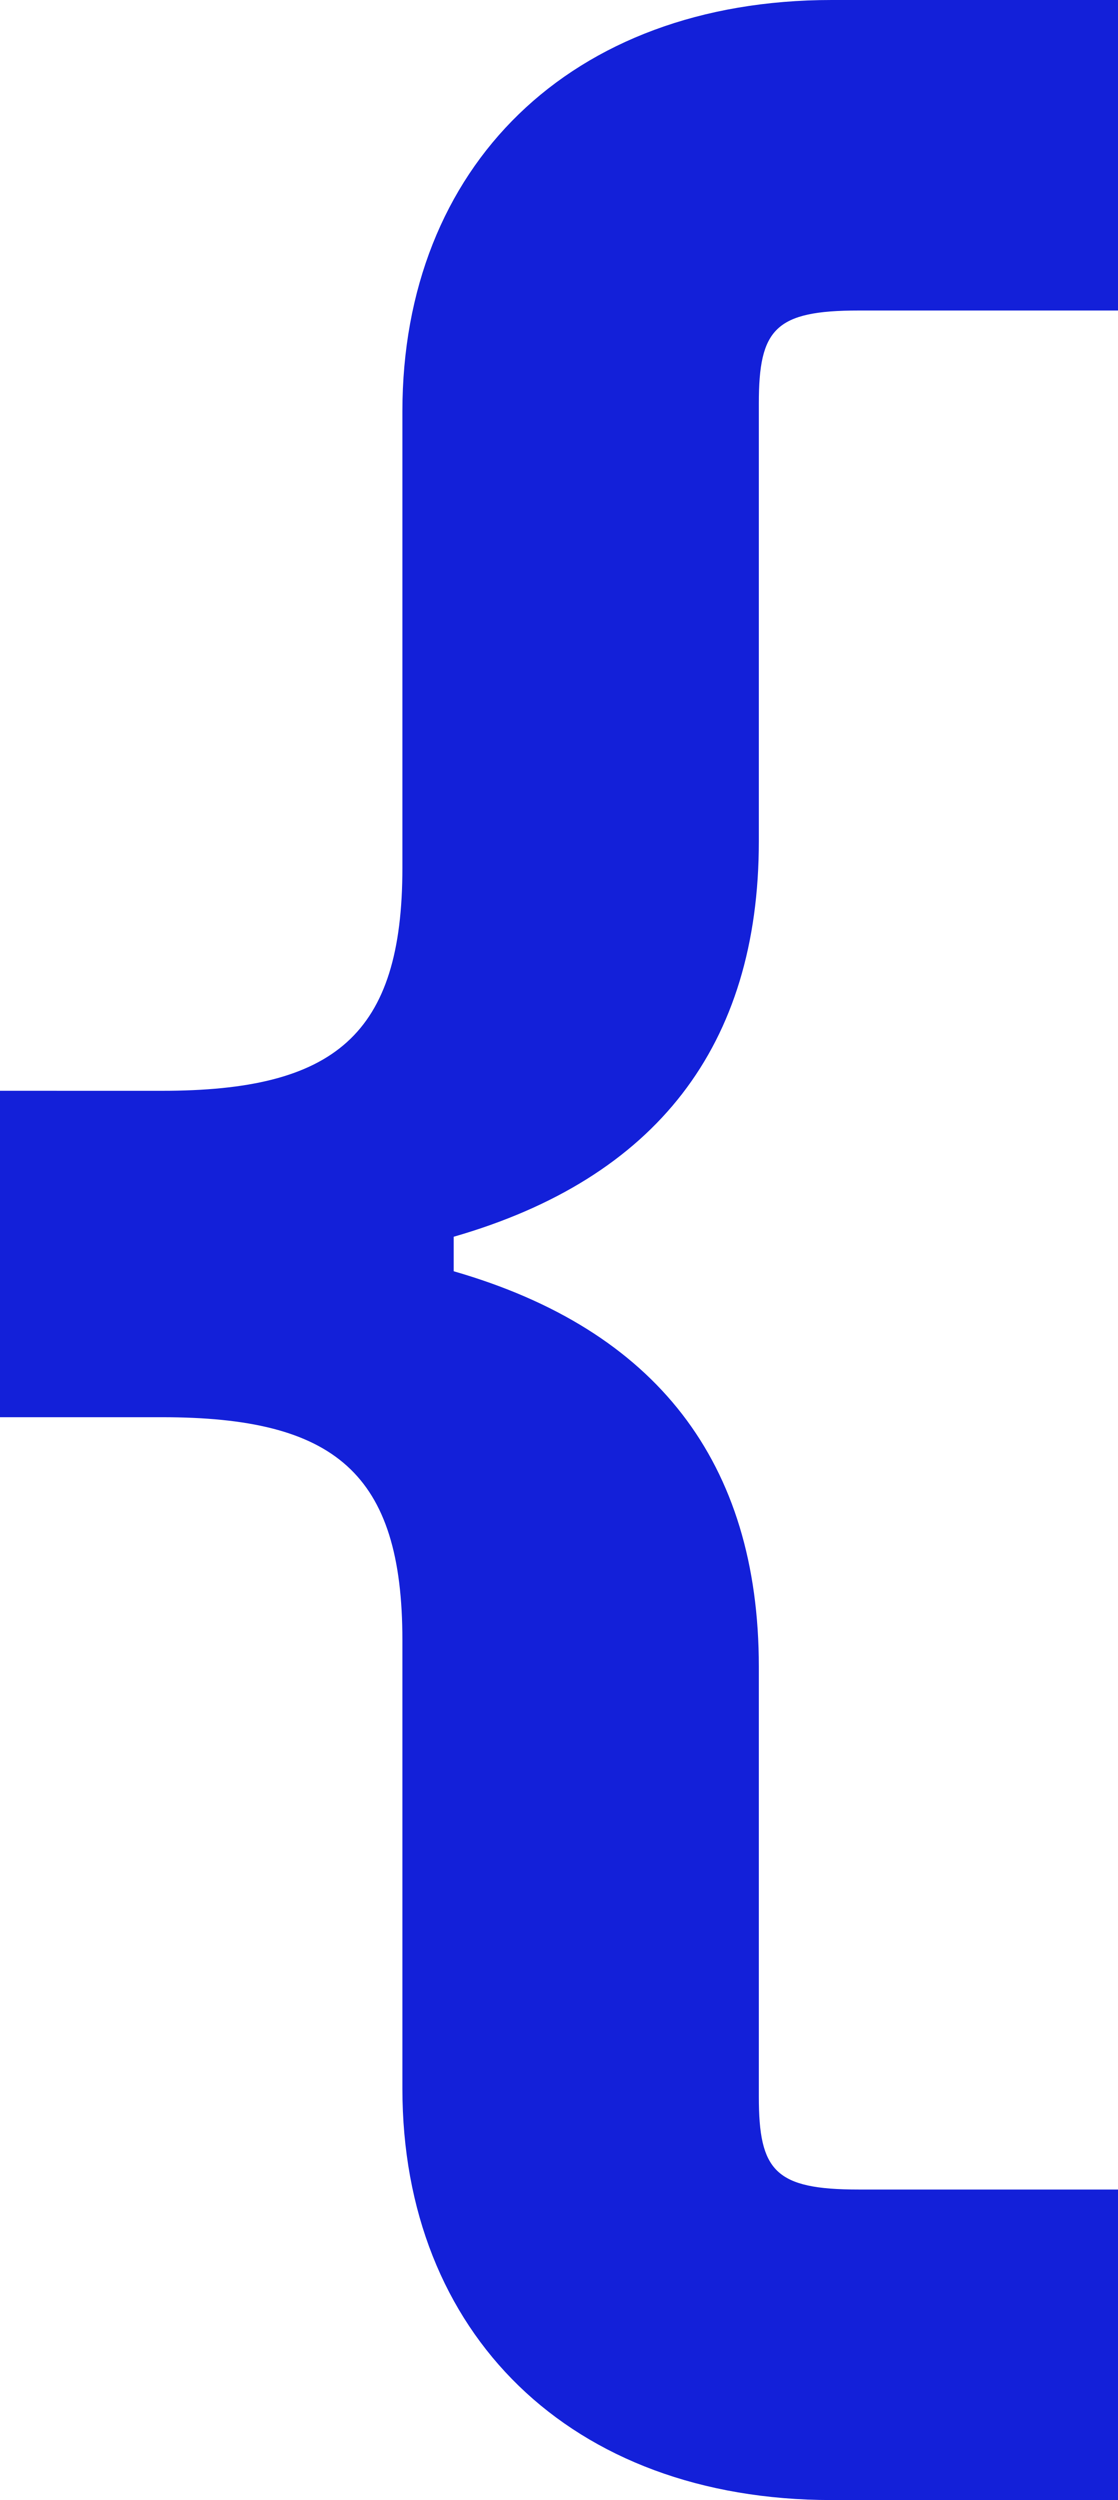 <?xml version="1.0" encoding="UTF-8" standalone="no"?>
<svg
   height="244.769"
   viewBox="0 0 109.523 244.769"
   width="109.523"
   version="1.1"
   id="svg8"
   sodipodi:docname="Img_face_left_ear.svg"
   inkscape:version="1.2 (1:1.2+202205241504+da316b6974)"
   xmlns:inkscape="http://www.inkscape.org/namespaces/inkscape"
   xmlns:sodipodi="http://sodipodi.sourceforge.net/DTD/sodipodi-0.dtd"
   xmlns="http://www.w3.org/2000/svg"
   xmlns:svg="http://www.w3.org/2000/svg">
  <defs
     id="defs12" />
  <sodipodi:namedview
     id="namedview10"
     pagecolor="#ffffff"
     bordercolor="#666666"
     borderopacity="1.0"
     inkscape:showpageshadow="2"
     inkscape:pageopacity="0.0"
     inkscape:pagecheckerboard="0"
     inkscape:deskcolor="#d1d1d1"
     showgrid="false"
     inkscape:zoom="2.1349711"
     inkscape:cx="55.972656"
     inkscape:cy="117.3318"
     inkscape:window-width="1920"
     inkscape:window-height="948"
     inkscape:window-x="0"
     inkscape:window-y="27"
     inkscape:window-maximized="1"
     inkscape:current-layer="svg8" />
  <g
     fill="none"
     fill-rule="evenodd"
     id="g6"
     transform="translate(-0.749,-0.312)">
    <path
       d="m 16.623,107.107 c 16.93,0 23.546,-5.456 23.546,-21.828 V 40.587 c 0,-23.906 16.401,-40.275 42.063,-40.275 h 28.041 V 30.713 H 84.875 c -8.201,0 -9.788,1.819 -9.788,9.094 v 42.873 c 0,20.007 -10.052,33 -29.892,38.716 v 3.378 c 19.84,5.718 29.892,18.71 29.892,38.716 v 42.094 c 0,7.275 1.587,9.094 9.788,9.094 h 25.397 v 30.402 H 82.232 c -25.662,0 -42.063,-16.371 -42.063,-40.275 v -43.913 c 0,-16.369 -6.615,-21.828 -23.546,-21.828 H 0.749 v -31.959 z"
       fill="#1320d9"
       id="path2" />
  </g>
</svg>
